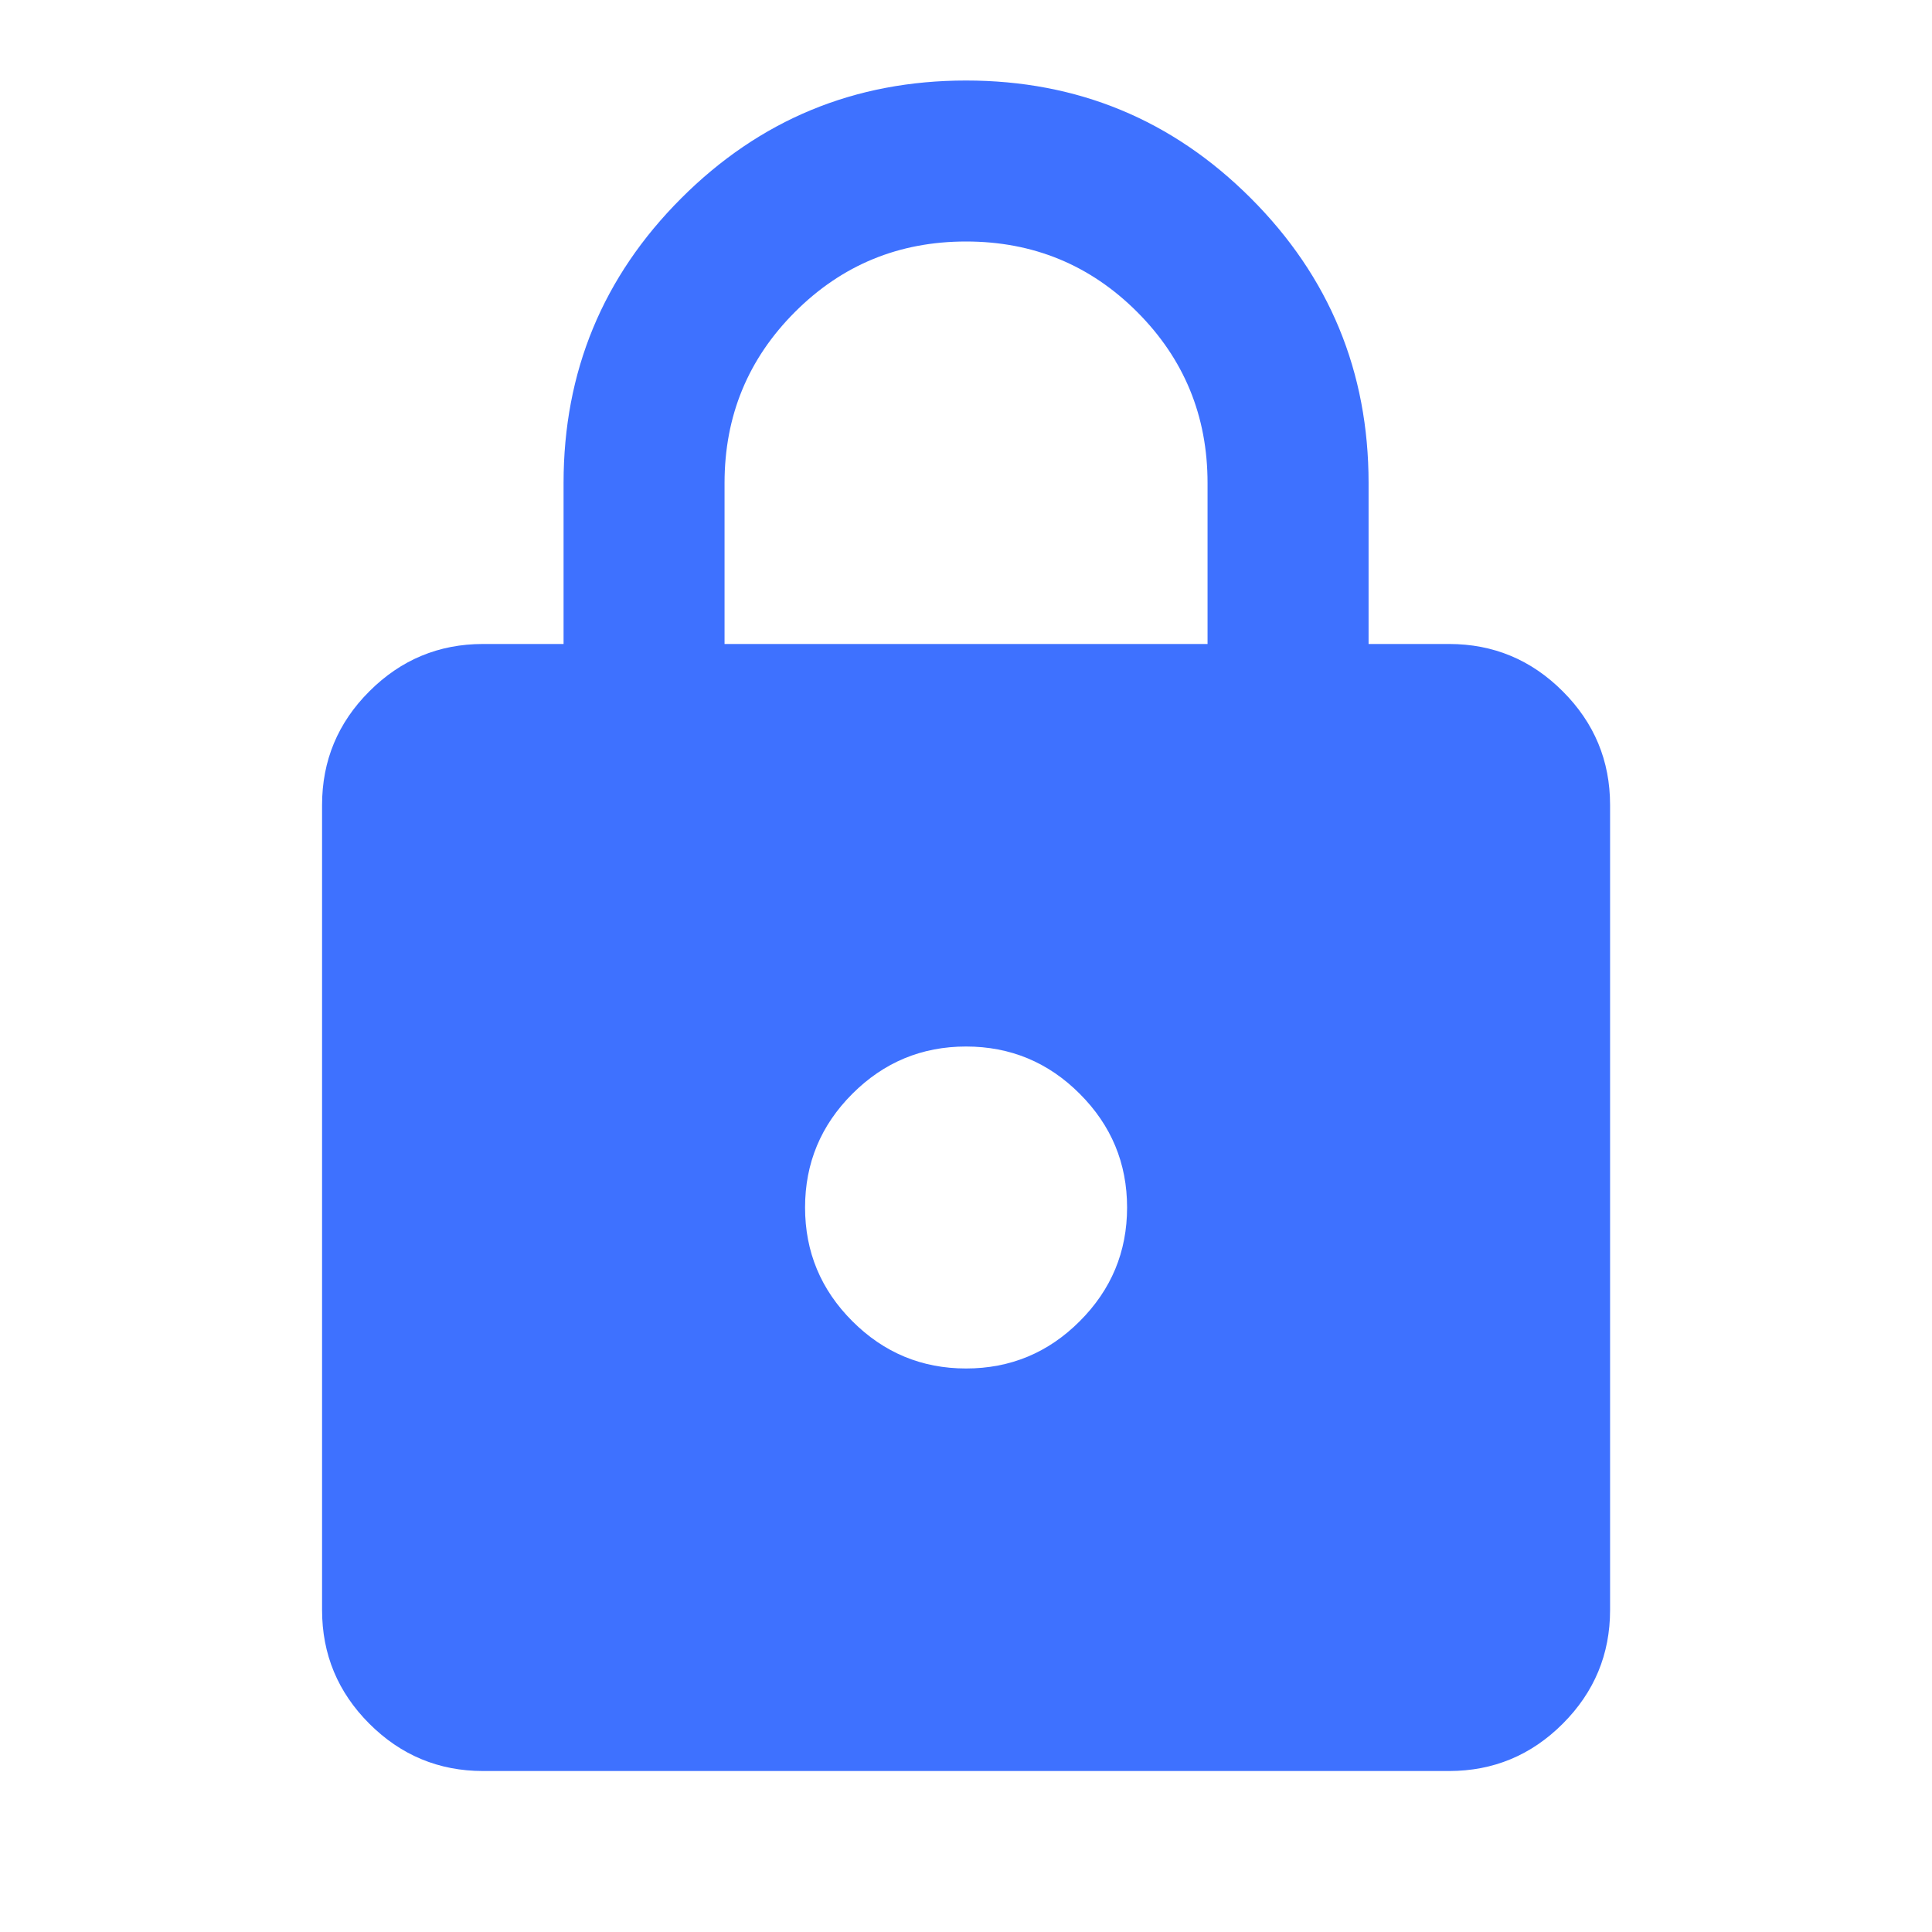 <svg width="40" height="40" viewBox="0 0 40 40" fill="none" xmlns="http://www.w3.org/2000/svg">
<mask id="mask0_95_12664" style="mask-type:alpha" maskUnits="userSpaceOnUse" x="0" y="0" width="40" height="40">
<rect width="40" height="40" fill="#D9D9D9"/>
</mask>
<g mask="url(#mask0_95_12664)">
<path d="M10.001 36.667C9.085 36.667 8.3 36.34 7.647 35.688C6.994 35.035 6.668 34.25 6.668 33.333V16.667C6.668 15.75 6.994 14.965 7.647 14.313C8.3 13.66 9.085 13.333 10.001 13.333H11.668V10C11.668 7.695 12.48 5.729 14.105 4.104C15.73 2.479 17.696 1.667 20.001 1.667C22.307 1.667 24.272 2.479 25.897 4.104C27.522 5.729 28.335 7.695 28.335 10V13.333H30.001C30.918 13.333 31.703 13.66 32.355 14.313C33.008 14.965 33.335 15.75 33.335 16.667V33.333C33.335 34.25 33.008 35.035 32.355 35.688C31.703 36.34 30.918 36.667 30.001 36.667H10.001ZM20.001 28.333C20.918 28.333 21.703 28.007 22.355 27.354C23.008 26.701 23.335 25.917 23.335 25C23.335 24.083 23.008 23.299 22.355 22.646C21.703 21.993 20.918 21.667 20.001 21.667C19.085 21.667 18.3 21.993 17.647 22.646C16.994 23.299 16.668 24.083 16.668 25C16.668 25.917 16.994 26.701 17.647 27.354C18.3 28.007 19.085 28.333 20.001 28.333ZM15.001 13.333H25.001V10C25.001 8.611 24.515 7.431 23.543 6.458C22.571 5.486 21.39 5 20.001 5C18.612 5 17.432 5.486 16.46 6.458C15.487 7.431 15.001 8.611 15.001 10V13.333Z" fill="#3E71FF"/>
</g>
</svg>
